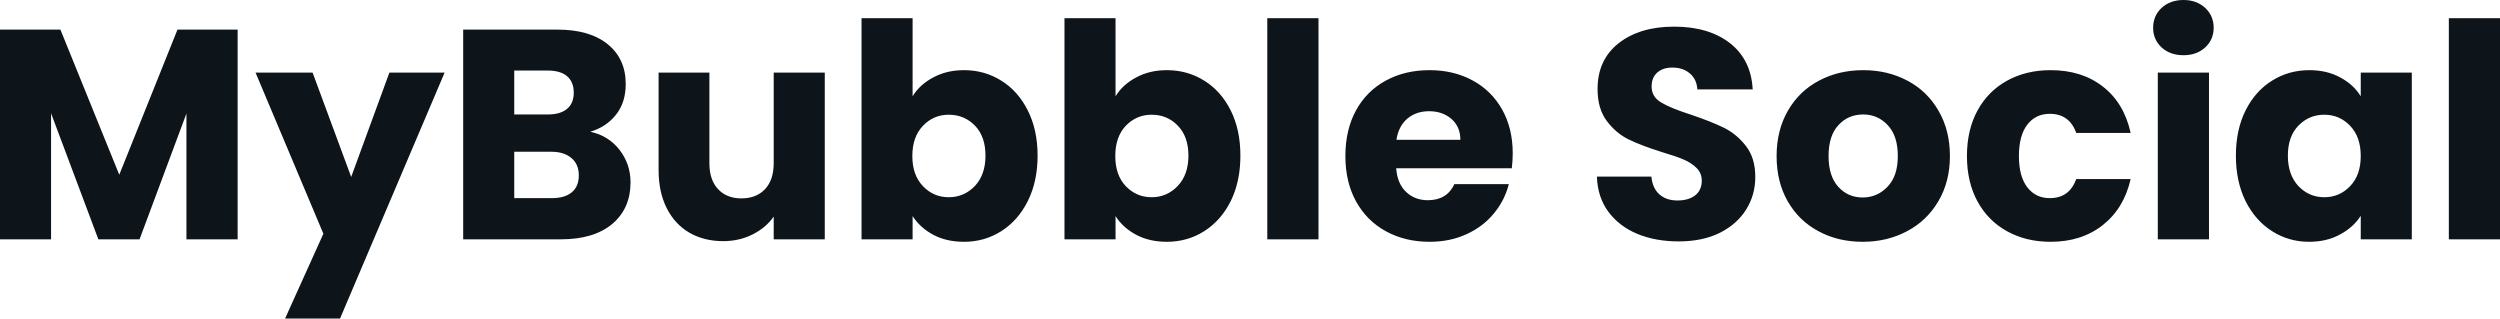 <svg fill="#0d141a" viewBox="0 0 192.418 24.518" height="100%" width="100%" xmlns="http://www.w3.org/2000/svg"><path preserveAspectRatio="none" d="M13.66 2.28L18.29 2.28L18.29 18.42L14.35 18.42L14.35 8.74L10.74 18.42L7.57 18.42L3.93 8.72L3.93 18.42L0 18.42L0 2.28L4.65 2.28L9.18 13.45L13.66 2.28ZM29.97 5.59L34.22 5.59L26.17 24.52L21.94 24.52L24.89 17.99L19.67 5.59L24.06 5.59L27.03 13.62L29.97 5.59ZM45.43 10.14Q46.83 10.44 47.68 11.53Q48.53 12.63 48.53 14.03L48.53 14.03Q48.53 16.05 47.12 17.24Q45.70 18.42 43.17 18.42L43.17 18.42L35.65 18.42L35.65 2.28L42.92 2.28Q45.38 2.28 46.77 3.40Q48.16 4.53 48.16 6.46L48.16 6.46Q48.16 7.89 47.41 8.83Q46.67 9.77 45.43 10.14L45.43 10.14ZM39.58 5.43L39.58 8.81L42.16 8.81Q43.13 8.81 43.64 8.38Q44.16 7.96 44.16 7.13L44.16 7.13Q44.16 6.30 43.64 5.86Q43.13 5.43 42.16 5.43L42.16 5.43L39.58 5.43ZM42.48 15.25Q43.47 15.25 44.01 14.80Q44.55 14.35 44.55 13.50L44.55 13.50Q44.55 12.65 43.99 12.17Q43.42 11.68 42.44 11.68L42.44 11.68L39.58 11.68L39.58 15.25L42.48 15.25ZM59.55 5.59L63.48 5.59L63.48 18.42L59.55 18.42L59.55 16.67Q58.95 17.53 57.93 18.04Q56.90 18.56 55.66 18.56L55.66 18.56Q54.19 18.56 53.06 17.91Q51.93 17.25 51.31 16.01Q50.69 14.77 50.69 13.09L50.69 13.09L50.69 5.59L54.60 5.59L54.60 12.56Q54.60 13.85 55.27 14.56Q55.94 15.27 57.06 15.27L57.06 15.27Q58.21 15.27 58.88 14.56Q59.55 13.85 59.55 12.56L59.55 12.56L59.55 5.59ZM70.24 7.41Q70.79 6.51 71.83 5.96Q72.86 5.40 74.20 5.40L74.20 5.40Q75.78 5.40 77.07 6.21Q78.36 7.01 79.11 8.51Q79.86 10.00 79.86 11.98L79.86 11.98Q79.86 13.96 79.11 15.47Q78.36 16.97 77.07 17.79Q75.78 18.61 74.20 18.61L74.20 18.61Q72.84 18.61 71.83 18.07Q70.82 17.53 70.24 16.63L70.24 16.63L70.24 18.42L66.31 18.42L66.31 1.40L70.24 1.40L70.24 7.41ZM75.85 11.98Q75.85 10.51 75.04 9.67Q74.22 8.83 73.02 8.83L73.02 8.83Q71.85 8.83 71.04 9.68Q70.22 10.53 70.22 12.01L70.22 12.01Q70.22 13.48 71.04 14.33Q71.85 15.18 73.02 15.18L73.02 15.18Q74.20 15.18 75.03 14.32Q75.85 13.45 75.85 11.98L75.85 11.98ZM85.86 7.41Q86.41 6.51 87.45 5.96Q88.48 5.40 89.81 5.40L89.81 5.40Q91.40 5.40 92.69 6.21Q93.98 7.01 94.73 8.51Q95.47 10.00 95.47 11.98L95.47 11.98Q95.47 13.96 94.73 15.47Q93.98 16.97 92.69 17.79Q91.40 18.61 89.81 18.61L89.81 18.61Q88.46 18.61 87.45 18.07Q86.43 17.53 85.86 16.63L85.86 16.63L85.86 18.42L81.93 18.42L81.93 1.40L85.86 1.40L85.86 7.41ZM91.47 11.98Q91.47 10.51 90.65 9.67Q89.84 8.83 88.64 8.83L88.64 8.83Q87.47 8.83 86.65 9.68Q85.84 10.53 85.84 12.01L85.84 12.01Q85.84 13.48 86.65 14.33Q87.47 15.18 88.64 15.18L88.64 15.18Q89.81 15.18 90.64 14.32Q91.47 13.45 91.47 11.98L91.47 11.98ZM97.54 1.40L101.48 1.40L101.48 18.42L97.54 18.42L97.54 1.40ZM116.43 11.80Q116.43 12.35 116.36 12.95L116.36 12.95L107.46 12.95Q107.55 14.14 108.23 14.78Q108.91 15.41 109.89 15.41L109.89 15.41Q111.37 15.41 111.94 14.17L111.94 14.17L116.13 14.17Q115.81 15.43 114.97 16.44Q114.13 17.46 112.86 18.03Q111.60 18.61 110.03 18.61L110.03 18.61Q108.15 18.61 106.67 17.80Q105.20 17.00 104.37 15.50Q103.55 14.01 103.55 12.01L103.55 12.01Q103.55 10.00 104.36 8.51Q105.18 7.01 106.65 6.21Q108.12 5.40 110.03 5.40L110.03 5.40Q111.89 5.40 113.34 6.19Q114.79 6.97 115.61 8.42Q116.43 9.87 116.43 11.80L116.43 11.80ZM107.48 10.76L112.40 10.76Q112.40 9.75 111.71 9.15Q111.02 8.56 109.99 8.56L109.99 8.56Q109.00 8.56 108.32 9.13Q107.64 9.71 107.48 10.76L107.48 10.76ZM129.21 18.58Q127.44 18.58 126.04 18.01Q124.64 17.43 123.80 16.31Q122.96 15.18 122.91 13.59L122.91 13.59L127.10 13.59Q127.19 14.49 127.72 14.96Q128.25 15.43 129.10 15.43L129.10 15.43Q129.97 15.43 130.48 15.03Q130.98 14.63 130.98 13.91L130.98 13.91Q130.98 13.32 130.58 12.93Q130.18 12.53 129.59 12.28Q129.01 12.03 127.93 11.71L127.93 11.71Q126.36 11.22 125.37 10.74Q124.38 10.26 123.67 9.31Q122.96 8.37 122.96 6.85L122.96 6.85Q122.96 4.60 124.59 3.32Q126.22 2.05 128.85 2.05L128.85 2.05Q131.51 2.05 133.15 3.32Q134.78 4.60 134.90 6.88L134.90 6.88L130.64 6.88Q130.59 6.09 130.06 5.65Q129.54 5.20 128.71 5.20L128.71 5.20Q128.00 5.20 127.56 5.58Q127.12 5.96 127.12 6.67L127.12 6.67Q127.12 7.45 127.86 7.89Q128.59 8.33 130.16 8.83L130.16 8.83Q131.72 9.36 132.70 9.84Q133.68 10.33 134.39 11.25Q135.10 12.17 135.10 13.62L135.10 13.62Q135.10 15.00 134.40 16.12Q133.70 17.25 132.37 17.92Q131.03 18.58 129.21 18.58L129.21 18.58ZM143.36 18.61Q141.47 18.61 139.97 17.80Q138.46 17.00 137.60 15.50Q136.74 14.01 136.74 12.01L136.74 12.01Q136.74 10.03 137.61 8.52Q138.48 7.01 140.00 6.21Q141.52 5.40 143.41 5.40L143.41 5.40Q145.29 5.40 146.81 6.21Q148.33 7.01 149.20 8.52Q150.08 10.03 150.08 12.01L150.08 12.01Q150.08 13.98 149.19 15.49Q148.30 17.00 146.77 17.80Q145.25 18.61 143.36 18.61L143.36 18.61ZM143.36 15.20Q144.49 15.20 145.28 14.37Q146.07 13.55 146.07 12.01L146.07 12.01Q146.07 10.46 145.30 9.64Q144.53 8.81 143.41 8.81L143.41 8.81Q142.25 8.81 141.50 9.63Q140.74 10.44 140.74 12.01L140.74 12.01Q140.74 13.55 141.48 14.37Q142.23 15.20 143.36 15.20L143.36 15.20ZM151.39 12.01Q151.39 10.00 152.20 8.51Q153.02 7.01 154.48 6.21Q155.94 5.40 157.83 5.40L157.83 5.40Q160.24 5.40 161.86 6.67Q163.48 7.93 163.99 10.23L163.99 10.23L159.80 10.23Q159.28 8.76 157.76 8.76L157.76 8.76Q156.68 8.76 156.03 9.60Q155.39 10.44 155.39 12.01L155.39 12.01Q155.39 13.57 156.03 14.41Q156.68 15.25 157.76 15.25L157.76 15.25Q159.28 15.25 159.80 13.78L159.80 13.78L163.99 13.78Q163.48 16.03 161.85 17.32Q160.22 18.61 157.83 18.61L157.83 18.61Q155.94 18.61 154.48 17.80Q153.02 17.00 152.20 15.50Q151.39 14.01 151.39 12.01L151.39 12.01ZM168.06 4.25Q167.03 4.25 166.37 3.65Q165.72 3.04 165.72 2.14L165.72 2.14Q165.72 1.22 166.37 0.61Q167.03 0 168.06 0L168.06 0Q169.07 0 169.73 0.61Q170.38 1.22 170.38 2.14L170.38 2.14Q170.38 3.04 169.73 3.65Q169.07 4.25 168.06 4.25L168.06 4.25ZM166.08 5.59L170.02 5.59L170.02 18.42L166.08 18.42L166.08 5.59ZM172.09 11.98Q172.09 10.00 172.83 8.51Q173.58 7.01 174.87 6.21Q176.16 5.40 177.74 5.40L177.74 5.40Q179.10 5.40 180.12 5.96Q181.15 6.51 181.70 7.41L181.70 7.41L181.70 5.59L185.63 5.59L185.63 18.42L181.70 18.42L181.70 16.61Q181.13 17.50 180.10 18.05Q179.08 18.61 177.72 18.61L177.72 18.61Q176.16 18.61 174.87 17.79Q173.58 16.97 172.83 15.47Q172.09 13.96 172.09 11.98L172.09 11.98ZM181.70 12.01Q181.70 10.53 180.88 9.68Q180.07 8.83 178.89 8.83L178.89 8.83Q177.72 8.83 176.90 9.67Q176.09 10.51 176.09 11.98L176.09 11.98Q176.09 13.45 176.90 14.32Q177.72 15.18 178.89 15.18L178.89 15.18Q180.07 15.18 180.88 14.33Q181.70 13.48 181.70 12.01L181.70 12.01ZM188.48 1.40L192.42 1.40L192.42 18.42L188.48 18.42L188.48 1.40Z"></path></svg>